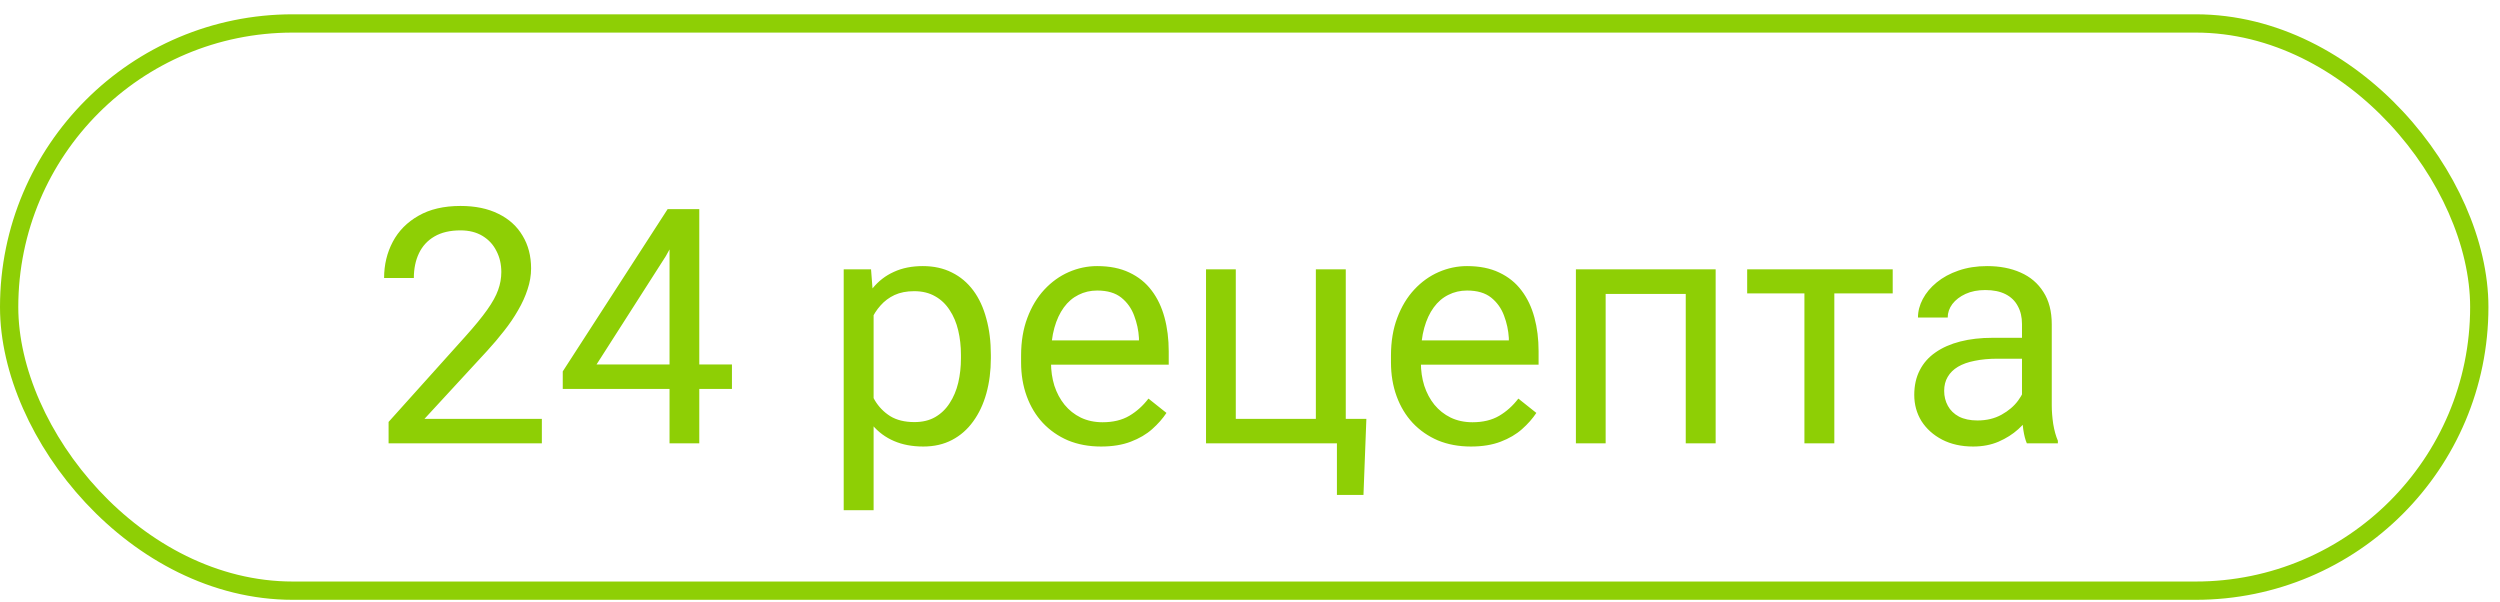 <?xml version="1.0" encoding="UTF-8"?> <svg xmlns="http://www.w3.org/2000/svg" width="108" height="26" viewBox="0 0 108 26" fill="none"><path d="M23.408 18.095V19.151H16.787V18.227L20.101 14.538C20.509 14.084 20.824 13.699 21.046 13.384C21.273 13.065 21.43 12.78 21.518 12.53C21.611 12.275 21.657 12.016 21.657 11.752C21.657 11.418 21.588 11.117 21.449 10.849C21.315 10.575 21.116 10.358 20.852 10.196C20.587 10.034 20.268 9.952 19.893 9.952C19.444 9.952 19.068 10.04 18.767 10.216C18.471 10.388 18.249 10.629 18.1 10.939C17.952 11.249 17.878 11.606 17.878 12.009H16.593C16.593 11.439 16.718 10.918 16.968 10.446C17.218 9.973 17.589 9.598 18.08 9.32C18.57 9.038 19.175 8.897 19.893 8.897C20.532 8.897 21.078 9.01 21.532 9.237C21.986 9.459 22.334 9.774 22.575 10.182C22.82 10.585 22.943 11.057 22.943 11.599C22.943 11.895 22.892 12.196 22.79 12.502C22.693 12.803 22.556 13.104 22.38 13.405C22.209 13.706 22.007 14.003 21.776 14.294C21.549 14.586 21.305 14.873 21.046 15.156L18.337 18.095H23.408ZM31.62 15.746V16.802H24.311V16.045L28.841 9.035H29.89L28.764 11.064L25.77 15.746H31.62ZM30.209 9.035V19.151H28.924V9.035H30.209ZM37.74 13.079V22.041H36.448V11.634H37.629L37.74 13.079ZM42.805 15.33V15.476C42.805 16.022 42.74 16.529 42.61 16.997C42.481 17.46 42.291 17.863 42.041 18.206C41.795 18.549 41.492 18.815 41.13 19.005C40.769 19.195 40.355 19.29 39.887 19.29C39.41 19.29 38.989 19.211 38.623 19.053C38.257 18.896 37.946 18.667 37.692 18.366C37.437 18.064 37.233 17.703 37.08 17.282C36.932 16.86 36.83 16.386 36.775 15.858V15.08C36.83 14.524 36.934 14.026 37.087 13.586C37.24 13.146 37.441 12.771 37.692 12.46C37.946 12.146 38.254 11.907 38.616 11.745C38.977 11.578 39.394 11.495 39.866 11.495C40.339 11.495 40.758 11.587 41.124 11.773C41.489 11.953 41.797 12.213 42.048 12.551C42.298 12.889 42.485 13.294 42.61 13.767C42.74 14.234 42.805 14.755 42.805 15.33ZM41.513 15.476V15.33C41.513 14.954 41.473 14.602 41.395 14.274C41.316 13.94 41.193 13.648 41.026 13.398C40.864 13.144 40.656 12.944 40.401 12.801C40.146 12.653 39.843 12.579 39.491 12.579C39.167 12.579 38.884 12.634 38.643 12.745C38.407 12.856 38.206 13.007 38.039 13.197C37.872 13.382 37.736 13.595 37.629 13.836C37.527 14.072 37.451 14.318 37.4 14.572V16.372C37.492 16.696 37.622 17.002 37.789 17.289C37.956 17.571 38.178 17.801 38.456 17.977C38.734 18.148 39.083 18.234 39.505 18.234C39.852 18.234 40.151 18.162 40.401 18.018C40.656 17.87 40.864 17.669 41.026 17.414C41.193 17.159 41.316 16.867 41.395 16.538C41.473 16.205 41.513 15.851 41.513 15.476ZM47.564 19.29C47.04 19.29 46.566 19.202 46.139 19.026C45.718 18.845 45.355 18.593 45.049 18.268C44.748 17.944 44.516 17.56 44.354 17.115C44.192 16.671 44.111 16.184 44.111 15.656V15.364C44.111 14.753 44.201 14.209 44.382 13.732C44.562 13.25 44.808 12.842 45.118 12.509C45.429 12.176 45.781 11.923 46.174 11.752C46.568 11.581 46.975 11.495 47.397 11.495C47.934 11.495 48.397 11.587 48.786 11.773C49.18 11.958 49.502 12.217 49.752 12.551C50.002 12.88 50.187 13.269 50.308 13.718C50.428 14.162 50.489 14.649 50.489 15.177V15.753H44.875V14.704H49.203V14.607C49.185 14.274 49.115 13.95 48.995 13.634C48.879 13.32 48.694 13.06 48.439 12.856C48.184 12.653 47.837 12.551 47.397 12.551C47.105 12.551 46.837 12.613 46.591 12.738C46.346 12.859 46.135 13.039 45.959 13.28C45.783 13.521 45.646 13.815 45.549 14.162C45.452 14.51 45.403 14.911 45.403 15.364V15.656C45.403 16.013 45.452 16.349 45.549 16.663C45.651 16.974 45.797 17.247 45.987 17.483C46.181 17.72 46.415 17.905 46.688 18.039C46.966 18.173 47.281 18.241 47.633 18.241C48.087 18.241 48.471 18.148 48.786 17.963C49.101 17.777 49.377 17.53 49.613 17.219L50.391 17.838C50.229 18.083 50.023 18.317 49.773 18.539C49.523 18.762 49.215 18.942 48.849 19.081C48.488 19.22 48.059 19.29 47.564 19.29ZM52.1 19.151V11.634H53.386V18.095H56.845V11.634H58.137V19.151H52.1ZM59.027 18.095L58.902 21.381H57.755V19.151H56.776V18.095H59.027ZM63.542 19.29C63.019 19.29 62.544 19.202 62.118 19.026C61.697 18.845 61.333 18.593 61.027 18.268C60.726 17.944 60.495 17.56 60.333 17.115C60.171 16.671 60.09 16.184 60.09 15.656V15.364C60.09 14.753 60.18 14.209 60.361 13.732C60.541 13.25 60.787 12.842 61.097 12.509C61.407 12.176 61.759 11.923 62.153 11.752C62.547 11.581 62.954 11.495 63.376 11.495C63.913 11.495 64.376 11.587 64.765 11.773C65.159 11.958 65.481 12.217 65.731 12.551C65.981 12.88 66.166 13.269 66.287 13.718C66.407 14.162 66.467 14.649 66.467 15.177V15.753H60.854V14.704H65.182V14.607C65.163 14.274 65.094 13.95 64.974 13.634C64.858 13.32 64.672 13.06 64.418 12.856C64.163 12.653 63.816 12.551 63.376 12.551C63.084 12.551 62.815 12.613 62.57 12.738C62.324 12.859 62.114 13.039 61.938 13.28C61.761 13.521 61.625 13.815 61.528 14.162C61.43 14.51 61.382 14.911 61.382 15.364V15.656C61.382 16.013 61.43 16.349 61.528 16.663C61.63 16.974 61.775 17.247 61.965 17.483C62.16 17.72 62.394 17.905 62.667 18.039C62.945 18.173 63.26 18.241 63.612 18.241C64.066 18.241 64.45 18.148 64.765 17.963C65.08 17.777 65.356 17.53 65.592 17.219L66.37 17.838C66.208 18.083 66.002 18.317 65.751 18.539C65.501 18.762 65.193 18.942 64.828 19.081C64.466 19.22 64.038 19.29 63.542 19.29ZM72.977 11.634V12.697H69.177V11.634H72.977ZM69.364 11.634V19.151H68.079V11.634H69.364ZM74.116 11.634V19.151H72.824V11.634H74.116ZM79.243 11.634V19.151H77.951V11.634H79.243ZM81.765 11.634V12.676H75.478V11.634H81.765ZM87.35 17.865V13.996C87.35 13.699 87.29 13.442 87.17 13.225C87.054 13.002 86.878 12.831 86.642 12.71C86.406 12.59 86.114 12.53 85.766 12.53C85.442 12.53 85.157 12.585 84.912 12.697C84.671 12.808 84.481 12.954 84.342 13.134C84.208 13.315 84.141 13.509 84.141 13.718H82.856C82.856 13.449 82.925 13.183 83.064 12.919C83.203 12.655 83.402 12.416 83.662 12.203C83.925 11.986 84.24 11.814 84.606 11.689C84.977 11.56 85.389 11.495 85.843 11.495C86.389 11.495 86.871 11.587 87.288 11.773C87.71 11.958 88.038 12.238 88.275 12.613C88.515 12.984 88.636 13.449 88.636 14.01V17.511C88.636 17.761 88.657 18.027 88.698 18.31C88.745 18.593 88.812 18.836 88.9 19.04V19.151H87.559C87.494 19.002 87.443 18.806 87.406 18.56C87.369 18.31 87.35 18.078 87.35 17.865ZM87.573 14.593L87.587 15.496H86.288C85.922 15.496 85.595 15.527 85.308 15.587C85.021 15.642 84.78 15.728 84.585 15.844C84.391 15.96 84.243 16.105 84.141 16.281C84.039 16.453 83.988 16.654 83.988 16.886C83.988 17.122 84.041 17.337 84.148 17.532C84.254 17.727 84.414 17.882 84.627 17.997C84.845 18.108 85.111 18.164 85.426 18.164C85.82 18.164 86.167 18.081 86.468 17.914C86.769 17.747 87.008 17.544 87.184 17.303C87.364 17.062 87.462 16.828 87.476 16.601L88.024 17.219C87.992 17.414 87.904 17.629 87.76 17.865C87.617 18.102 87.425 18.328 87.184 18.546C86.948 18.759 86.665 18.938 86.336 19.081C86.012 19.22 85.646 19.29 85.239 19.29C84.729 19.29 84.282 19.19 83.898 18.991C83.518 18.792 83.222 18.525 83.008 18.192C82.8 17.854 82.696 17.476 82.696 17.059C82.696 16.657 82.775 16.302 82.932 15.997C83.09 15.686 83.317 15.429 83.613 15.225C83.909 15.017 84.266 14.86 84.683 14.753C85.1 14.646 85.565 14.593 86.079 14.593H87.573Z" fill="#8ECF05"></path><rect x="0.395" y="1.013" width="106.71" height="24.504" rx="12.252" stroke="#8ECF05" stroke-width="0.79"></rect></svg> 
